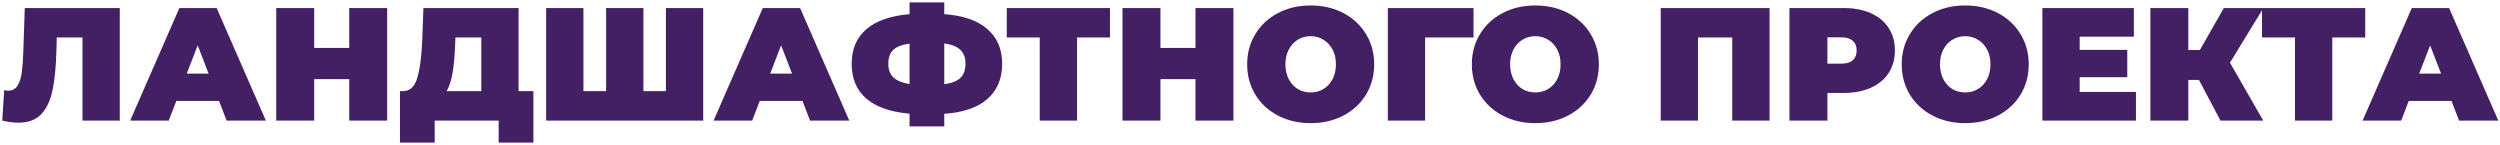 <?xml version="1.0" encoding="UTF-8"?> <svg xmlns="http://www.w3.org/2000/svg" width="933" height="54" viewBox="0 0 933 54" fill="none"> <path d="M44.7 3V45H30.78V13.98H21.18L21.06 18.84C20.9 24.84 20.42 29.76 19.62 33.6C18.82 37.44 17.42 40.44 15.42 42.6C13.42 44.72 10.56 45.78 6.84 45.78C4.96 45.78 2.96 45.52 0.84 45L1.56 33.66C2.08 33.78 2.6 33.84 3.12 33.84C4.6 33.84 5.72 33.24 6.48 32.04C7.28 30.84 7.82 29.24 8.1 27.24C8.38 25.24 8.58 22.62 8.7 19.38L9.24 3H44.7ZM81.758 37.68H65.798L62.978 45H48.578L66.938 3H80.858L99.218 45H84.578L81.758 37.68ZM77.858 27.48L73.778 16.92L69.698 27.48H77.858ZM144.495 3V45H130.335V29.52H117.255V45H103.095V3H117.255V17.88H130.335V3H144.495ZM199.062 34.02V53.22H186.102V45H162.222V53.22H149.262V34.02H150.462C152.902 34.02 154.622 32.48 155.622 29.4C156.622 26.32 157.262 21.78 157.542 15.78L158.022 3H193.542V34.02H199.062ZM169.842 16.98C169.682 21.02 169.362 24.46 168.882 27.3C168.402 30.1 167.662 32.34 166.662 34.02H179.622V13.98H169.962L169.842 16.98ZM262.438 3V45H203.818V3H217.738V34.02H226.198V3H240.118V34.02H248.518V3H262.438ZM299.493 37.68H283.533L280.713 45H266.313L284.673 3H298.593L316.953 45H302.313L299.493 37.68ZM295.593 27.48L291.513 16.92L287.433 27.48H295.593ZM374.003 23.82C374.003 29.34 372.163 33.72 368.483 36.96C364.803 40.16 359.443 42 352.403 42.48V47.16H339.443V42.42C332.363 41.82 326.983 39.94 323.303 36.78C319.663 33.62 317.843 29.3 317.843 23.82C317.843 18.34 319.663 14.04 323.303 10.92C326.983 7.76 332.363 5.88 339.443 5.28V0.9H352.403V5.28C359.483 5.8 364.843 7.66 368.483 10.86C372.163 14.02 374.003 18.34 374.003 23.82ZM352.403 31.44C355.203 31.04 357.223 30.24 358.463 29.04C359.703 27.8 360.323 26.04 360.323 23.76C360.323 21.52 359.683 19.8 358.403 18.6C357.163 17.4 355.163 16.6 352.403 16.2V31.44ZM331.523 23.82C331.523 26.02 332.163 27.72 333.443 28.92C334.763 30.12 336.763 30.94 339.443 31.38V16.26C336.603 16.66 334.563 17.46 333.323 18.66C332.123 19.82 331.523 21.54 331.523 23.82ZM414.246 13.98H401.946V45H388.026V13.98H375.726V3H414.246V13.98ZM460.315 3V45H446.155V29.52H433.075V45H418.915V3H433.075V17.88H446.155V3H460.315ZM489.143 45.96C484.623 45.96 480.563 45.02 476.963 43.14C473.363 41.26 470.543 38.66 468.503 35.34C466.463 31.98 465.443 28.2 465.443 24C465.443 19.8 466.463 16.04 468.503 12.72C470.543 9.36 473.363 6.74 476.963 4.86C480.563 2.98 484.623 2.04 489.143 2.04C493.663 2.04 497.723 2.98 501.323 4.86C504.923 6.74 507.743 9.36 509.783 12.72C511.823 16.04 512.843 19.8 512.843 24C512.843 28.2 511.823 31.98 509.783 35.34C507.743 38.66 504.923 41.26 501.323 43.14C497.723 45.02 493.663 45.96 489.143 45.96ZM489.143 34.5C490.903 34.5 492.483 34.08 493.883 33.24C495.323 32.36 496.463 31.14 497.303 29.58C498.143 27.98 498.563 26.12 498.563 24C498.563 21.88 498.143 20.04 497.303 18.48C496.463 16.88 495.323 15.66 493.883 14.82C492.483 13.94 490.903 13.5 489.143 13.5C487.383 13.5 485.783 13.94 484.343 14.82C482.943 15.66 481.823 16.88 480.983 18.48C480.143 20.04 479.723 21.88 479.723 24C479.723 26.12 480.143 27.98 480.983 29.58C481.823 31.14 482.943 32.36 484.343 33.24C485.783 34.08 487.383 34.5 489.143 34.5ZM549.919 13.98H531.859V45H517.939V3H549.919V13.98ZM572.99 45.96C568.47 45.96 564.41 45.02 560.81 43.14C557.21 41.26 554.39 38.66 552.35 35.34C550.31 31.98 549.29 28.2 549.29 24C549.29 19.8 550.31 16.04 552.35 12.72C554.39 9.36 557.21 6.74 560.81 4.86C564.41 2.98 568.47 2.04 572.99 2.04C577.51 2.04 581.57 2.98 585.17 4.86C588.77 6.74 591.59 9.36 593.63 12.72C595.67 16.04 596.69 19.8 596.69 24C596.69 28.2 595.67 31.98 593.63 35.34C591.59 38.66 588.77 41.26 585.17 43.14C581.57 45.02 577.51 45.96 572.99 45.96ZM572.99 34.5C574.75 34.5 576.33 34.08 577.73 33.24C579.17 32.36 580.31 31.14 581.15 29.58C581.99 27.98 582.41 26.12 582.41 24C582.41 21.88 581.99 20.04 581.15 18.48C580.31 16.88 579.17 15.66 577.73 14.82C576.33 13.94 574.75 13.5 572.99 13.5C571.23 13.5 569.63 13.94 568.19 14.82C566.79 15.66 565.67 16.88 564.83 18.48C563.99 20.04 563.57 21.88 563.57 24C563.57 26.12 563.99 27.98 564.83 29.58C565.67 31.14 566.79 32.36 568.19 33.24C569.63 34.08 571.23 34.5 572.99 34.5ZM660.395 3V45H646.475V13.98H633.695V45H619.775V3H660.395ZM688.042 3C691.922 3 695.302 3.64 698.182 4.92C701.062 6.2 703.282 8.04 704.842 10.44C706.402 12.84 707.182 15.64 707.182 18.84C707.182 22.04 706.402 24.84 704.842 27.24C703.282 29.64 701.062 31.48 698.182 32.76C695.302 34.04 691.922 34.68 688.042 34.68H681.982V45H667.822V3H688.042ZM687.142 23.76C689.062 23.76 690.502 23.34 691.462 22.5C692.422 21.62 692.902 20.4 692.902 18.84C692.902 17.28 692.422 16.08 691.462 15.24C690.502 14.36 689.062 13.92 687.142 13.92H681.982V23.76H687.142ZM733.42 45.96C728.9 45.96 724.84 45.02 721.24 43.14C717.64 41.26 714.82 38.66 712.78 35.34C710.74 31.98 709.72 28.2 709.72 24C709.72 19.8 710.74 16.04 712.78 12.72C714.82 9.36 717.64 6.74 721.24 4.86C724.84 2.98 728.9 2.04 733.42 2.04C737.94 2.04 742 2.98 745.6 4.86C749.2 6.74 752.02 9.36 754.06 12.72C756.1 16.04 757.12 19.8 757.12 24C757.12 28.2 756.1 31.98 754.06 35.34C752.02 38.66 749.2 41.26 745.6 43.14C742 45.02 737.94 45.96 733.42 45.96ZM733.42 34.5C735.18 34.5 736.76 34.08 738.16 33.24C739.6 32.36 740.74 31.14 741.58 29.58C742.42 27.98 742.84 26.12 742.84 24C742.84 21.88 742.42 20.04 741.58 18.48C740.74 16.88 739.6 15.66 738.16 14.82C736.76 13.94 735.18 13.5 733.42 13.5C731.66 13.5 730.06 13.94 728.62 14.82C727.22 15.66 726.1 16.88 725.26 18.48C724.42 20.04 724 21.88 724 24C724 26.12 724.42 27.98 725.26 29.58C726.1 31.14 727.22 32.36 728.62 33.24C730.06 34.08 731.66 34.5 733.42 34.5ZM797.136 34.32V45H762.216V3H796.356V13.68H776.136V18.6H793.896V28.8H776.136V34.32H797.136ZM832.22 23.4L844.64 45H828.68L820.64 29.82H816.68V45H802.52V3H816.68V18.66H821L829.94 3H844.7L832.22 23.4ZM882.703 13.98H870.403V45H856.483V13.98H844.183V3H882.703V13.98ZM914.903 37.68H898.943L896.123 45H881.723L900.083 3H914.003L932.363 45H917.723L914.903 37.68ZM911.003 27.48L906.923 16.92L902.843 27.48H911.003Z" fill="#431F64"></path> </svg> 